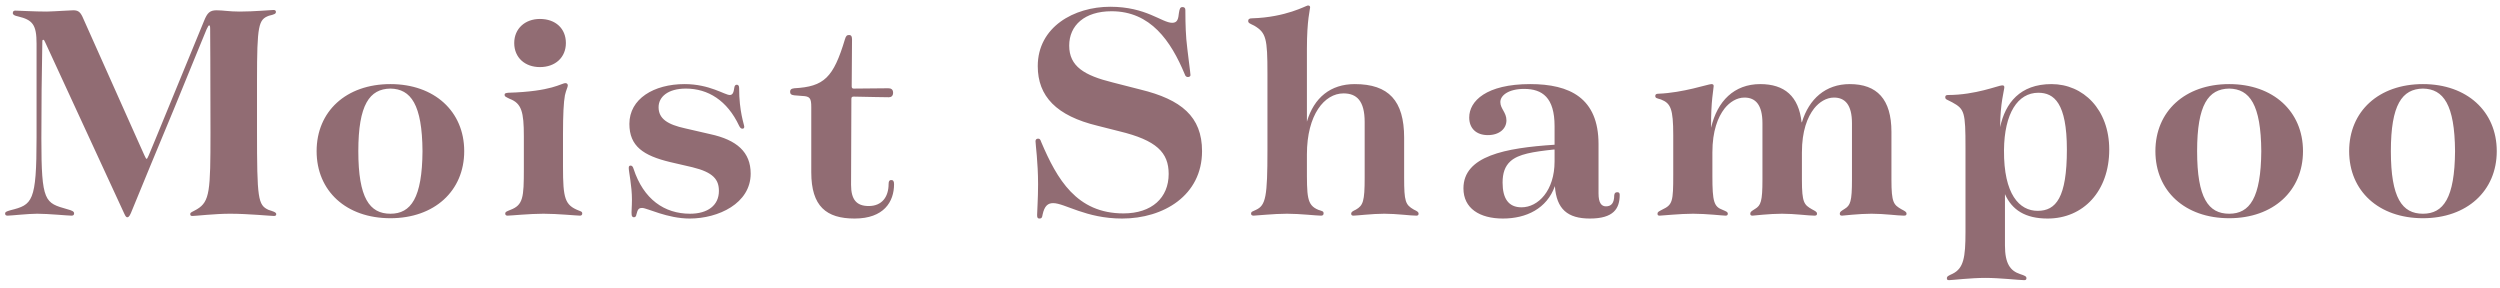 <svg width="226" height="26" viewBox="0 0 226 26" fill="none" xmlns="http://www.w3.org/2000/svg">
<path fill-rule="evenodd" clip-rule="evenodd" d="M219.035 19.727C215.032 19.727 212.363 17.261 212.363 13.664C212.363 10.067 215.032 7.602 219.035 7.602C223.009 7.602 225.707 10.067 225.707 13.664C225.707 17.261 223.009 19.727 219.035 19.727ZM219.035 8.008C217.15 8.037 216.134 9.458 216.134 13.664C216.134 17.899 217.15 19.321 219.035 19.321C220.891 19.321 221.907 17.899 221.936 13.664C221.907 9.458 220.891 8.037 219.035 8.008ZM201.519 19.727C197.516 19.727 194.848 17.261 194.848 13.664C194.848 10.067 197.516 7.602 201.519 7.602C205.493 7.602 208.191 10.067 208.191 13.664C208.191 17.261 205.493 19.727 201.519 19.727ZM201.519 8.008C199.634 8.037 198.619 9.458 198.619 13.664C198.619 17.899 199.634 19.321 201.519 19.321C203.376 19.321 204.391 17.899 204.42 13.664C204.391 9.458 203.376 8.037 201.519 8.008ZM185.106 19.756C183.075 19.756 181.886 18.973 181.248 17.551V22.192C181.248 23.846 181.741 24.484 182.611 24.774C183.046 24.919 183.191 24.977 183.191 25.151C183.191 25.267 183.133 25.325 182.988 25.325C182.553 25.325 180.784 25.122 179.478 25.122C178.144 25.122 176.462 25.325 176.201 25.325C176.027 25.325 175.998 25.267 175.998 25.151C175.998 24.977 176.143 24.919 176.52 24.745C177.506 24.252 177.68 23.295 177.68 20.974V13.345C177.68 10.125 177.593 9.864 176.491 9.255C175.998 8.994 175.852 8.994 175.852 8.791C175.852 8.646 175.911 8.588 176.114 8.588C178.579 8.588 180.668 7.718 180.987 7.718C181.132 7.718 181.19 7.747 181.19 7.892C181.19 8.153 180.813 9.342 180.813 11.489C181.277 9.313 182.611 7.602 185.454 7.602C188.325 7.602 190.675 9.893 190.675 13.519C190.675 17.29 188.325 19.756 185.106 19.756ZM184.265 8.385C182.408 8.385 181.19 10.242 181.161 13.577C181.132 17.58 182.553 19.06 184.206 19.06C185.86 19.06 186.846 17.87 186.846 13.519C186.846 9.313 185.686 8.385 184.265 8.385ZM172.117 19.495C171.566 19.495 170.348 19.321 169.188 19.321C168.056 19.321 166.606 19.495 166.519 19.495C166.374 19.495 166.316 19.437 166.316 19.321C166.316 19.147 166.432 19.089 166.751 18.886C167.273 18.567 167.418 18.218 167.418 16.246V11.141C167.418 9.458 166.78 8.82 165.794 8.82C165.098 8.82 164.46 9.226 163.996 9.806C163.386 10.59 162.893 11.837 162.893 13.78V16.246C162.893 18.334 163.096 18.508 163.792 18.915C164.112 19.089 164.257 19.147 164.257 19.321C164.257 19.437 164.199 19.495 164.025 19.495C163.473 19.495 162.255 19.321 161.095 19.321C159.964 19.321 158.513 19.495 158.426 19.495C158.281 19.495 158.223 19.437 158.223 19.321C158.223 19.147 158.339 19.089 158.658 18.886C159.18 18.567 159.325 18.218 159.325 16.246V11.141C159.325 9.458 158.687 8.82 157.701 8.82C157.005 8.82 156.367 9.226 155.903 9.806C155.293 10.59 154.8 11.837 154.8 13.78V15.927C154.8 18.247 154.945 18.683 155.729 18.973C156.048 19.118 156.193 19.147 156.193 19.321C156.193 19.437 156.135 19.495 155.99 19.495C155.758 19.495 154.249 19.321 153.06 19.321C151.842 19.321 150.275 19.495 150.043 19.495C149.869 19.495 149.84 19.437 149.84 19.321C149.84 19.147 149.956 19.118 150.275 18.944C151.203 18.508 151.261 18.218 151.261 15.811V12.214C151.261 9.835 151.029 9.342 150.159 8.994C149.782 8.878 149.637 8.878 149.637 8.675C149.637 8.53 149.724 8.472 149.927 8.472C152.161 8.385 154.423 7.602 154.713 7.602C154.858 7.602 154.916 7.66 154.916 7.776C154.916 8.037 154.655 9.139 154.684 11.547C155.235 9.139 156.773 7.602 159.122 7.602C161.327 7.602 162.603 8.704 162.864 11.054H162.893C163.531 8.936 165.04 7.602 167.215 7.602C169.681 7.602 170.986 8.965 170.986 11.924V16.246C170.986 18.334 171.189 18.508 171.885 18.915C172.204 19.089 172.35 19.147 172.35 19.321C172.35 19.437 172.291 19.495 172.117 19.495ZM143.724 19.756C141.722 19.756 140.707 18.915 140.562 16.826C139.837 18.857 137.98 19.756 135.863 19.756C133.745 19.756 132.295 18.828 132.295 17.029C132.295 14.099 136.066 13.374 140.533 13.084V11.402C140.533 8.82 139.431 8.037 137.777 8.037C136.385 8.037 135.631 8.617 135.631 9.226C135.631 9.835 136.182 10.154 136.182 10.88C136.182 11.634 135.544 12.214 134.5 12.214C133.455 12.214 132.817 11.605 132.817 10.619C132.817 9.139 134.355 7.602 138.329 7.602C141.896 7.602 144.507 8.849 144.507 13.026V17.493C144.507 18.334 144.768 18.654 145.174 18.654C145.638 18.654 145.928 18.392 145.928 17.638C145.957 17.435 146.044 17.377 146.218 17.377C146.334 17.377 146.421 17.435 146.421 17.609C146.421 18.857 145.87 19.756 143.724 19.756ZM140.533 13.519H140.446C138.561 13.722 137.284 13.925 136.559 14.564C136.037 15.028 135.834 15.666 135.834 16.507C135.834 17.928 136.356 18.741 137.545 18.741C139.054 18.741 140.533 17.232 140.533 14.593V13.519ZM128.036 19.495C127.485 19.495 126.267 19.321 125.135 19.321C124.062 19.321 122.641 19.495 122.351 19.495C122.206 19.495 122.148 19.437 122.148 19.321C122.148 19.147 122.293 19.089 122.583 18.944C123.221 18.567 123.366 18.218 123.366 16.072V11.025C123.366 9.11 122.641 8.443 121.451 8.443C119.74 8.443 118.145 10.358 118.145 13.954V14.97C118.145 17.783 118.116 18.537 119.189 18.973C119.537 19.089 119.653 19.089 119.653 19.292C119.653 19.437 119.566 19.495 119.421 19.495C118.986 19.495 117.536 19.321 116.346 19.321C115.128 19.321 113.562 19.495 113.33 19.495C113.184 19.495 113.097 19.437 113.097 19.321C113.097 19.118 113.243 19.118 113.533 18.973C114.432 18.567 114.577 17.783 114.577 13.548V6.645C114.577 3.483 114.461 2.961 113.388 2.323C112.981 2.12 112.836 2.091 112.836 1.887C112.836 1.742 112.923 1.655 113.184 1.655C116.259 1.568 118.087 0.495 118.232 0.495C118.377 0.495 118.435 0.553 118.435 0.669C118.435 0.843 118.145 1.771 118.145 4.411V10.996C118.783 8.82 120.291 7.602 122.467 7.602C125.541 7.602 126.934 9.11 126.934 12.446V16.072C126.934 18.218 127.05 18.508 127.804 18.944C128.094 19.089 128.239 19.147 128.239 19.321C128.239 19.437 128.181 19.495 128.036 19.495ZM103.095 8.095C106.779 8.994 108.665 10.532 108.665 13.664C108.665 17.667 105.184 19.756 101.442 19.756C98.164 19.756 96.25 18.363 95.205 18.363C94.741 18.363 94.422 18.596 94.248 19.408C94.219 19.64 94.161 19.756 93.987 19.756C93.813 19.756 93.755 19.698 93.755 19.437C93.755 19.089 93.842 17.986 93.842 16.652C93.842 14.651 93.61 13.055 93.61 12.765C93.61 12.62 93.697 12.533 93.842 12.533C93.987 12.533 94.045 12.591 94.132 12.852C95.553 16.188 97.323 19.292 101.558 19.292C104.139 19.292 105.648 17.87 105.648 15.724C105.648 13.78 104.546 12.678 101.181 11.866L99.237 11.373C95.495 10.474 93.813 8.704 93.813 5.977C93.813 2.439 97.091 0.611 100.369 0.611C103.617 0.611 105.039 2.062 105.967 2.062C106.46 2.062 106.518 1.684 106.576 1.162C106.634 0.785 106.692 0.64 106.895 0.64C107.069 0.64 107.156 0.727 107.156 0.901C107.156 1.133 107.156 2.497 107.243 3.541C107.33 4.527 107.62 6.616 107.62 6.79C107.62 6.906 107.504 6.964 107.388 6.964C107.272 6.964 107.156 6.906 107.098 6.703C105.851 3.715 104.023 1.017 100.485 1.017C98.048 1.017 96.656 2.294 96.656 4.121C96.656 6.006 98.019 6.819 100.601 7.457L103.095 8.095ZM78.532 18.625C79.721 18.625 80.33 17.812 80.33 16.623C80.33 16.362 80.417 16.275 80.562 16.275C80.736 16.275 80.823 16.362 80.823 16.652C80.823 18.247 79.895 19.756 77.255 19.756C74.703 19.756 73.339 18.654 73.339 15.579V9.69C73.339 8.878 73.223 8.704 72.527 8.675L71.802 8.617C71.512 8.588 71.425 8.472 71.425 8.298C71.425 8.124 71.512 8.008 71.802 7.979C74.5 7.834 75.341 7.022 76.385 3.541C76.472 3.251 76.559 3.164 76.762 3.164C76.907 3.164 77.023 3.251 77.023 3.541L76.994 7.805C76.994 7.95 77.052 8.008 77.168 8.008L80.301 7.979C80.533 7.979 80.736 8.066 80.736 8.385C80.736 8.675 80.562 8.791 80.359 8.791C79.75 8.791 78.793 8.762 77.168 8.733C77.023 8.733 76.965 8.791 76.965 8.936L76.936 16.71C76.936 18.044 77.429 18.625 78.532 18.625ZM64.206 12.127C66.614 12.649 67.861 13.751 67.861 15.695C67.861 18.392 64.931 19.756 62.35 19.756C60.319 19.756 58.492 18.799 58.057 18.799C57.738 18.799 57.651 18.915 57.534 19.379C57.505 19.582 57.418 19.64 57.302 19.64C57.186 19.64 57.099 19.553 57.099 19.379C57.07 19.234 57.128 18.654 57.128 18.044C57.128 16.797 56.838 15.521 56.838 15.173C56.838 14.999 56.925 14.97 57.012 14.97C57.128 14.97 57.215 15.057 57.273 15.26C58.173 18.015 60.058 19.321 62.379 19.321C63.974 19.321 64.989 18.567 64.989 17.261C64.989 16.246 64.496 15.579 62.582 15.115L60.58 14.651C58.173 14.07 56.896 13.229 56.896 11.199C56.896 8.936 59.101 7.602 61.886 7.602C64.148 7.602 65.511 8.588 65.975 8.588C66.237 8.588 66.324 8.356 66.382 7.921C66.411 7.718 66.498 7.66 66.614 7.66C66.73 7.66 66.817 7.747 66.817 7.95C66.817 10.125 67.281 11.257 67.281 11.46C67.281 11.576 67.223 11.634 67.107 11.634C66.991 11.634 66.904 11.547 66.817 11.373C65.743 9.081 64.003 8.008 62.002 8.008C60.377 8.008 59.536 8.762 59.536 9.69C59.536 10.735 60.348 11.257 61.944 11.605L64.206 12.127ZM49.125 19.321C47.878 19.321 46.166 19.495 45.876 19.495C45.76 19.495 45.673 19.437 45.673 19.321C45.673 19.147 45.789 19.118 46.137 18.973C47.298 18.537 47.356 17.841 47.356 15.289V12.301C47.356 10.125 47.153 9.342 46.079 8.936C45.731 8.762 45.615 8.733 45.615 8.559C45.615 8.443 45.702 8.414 45.934 8.385C49.937 8.269 50.721 7.515 51.127 7.515C51.243 7.515 51.33 7.602 51.33 7.718C51.33 7.892 51.185 8.095 51.069 8.617C50.953 9.226 50.895 10.387 50.895 12.098V15.086C50.895 17.957 51.069 18.537 52.316 19.031C52.548 19.118 52.635 19.147 52.635 19.292C52.635 19.408 52.577 19.495 52.432 19.495C52.142 19.495 50.401 19.321 49.125 19.321ZM48.806 6.065C47.472 6.065 46.486 5.223 46.486 3.889C46.486 2.584 47.472 1.713 48.806 1.713C50.227 1.713 51.156 2.584 51.156 3.889C51.156 5.194 50.198 6.065 48.806 6.065ZM35.293 19.727C31.29 19.727 28.622 17.261 28.622 13.664C28.622 10.067 31.29 7.602 35.293 7.602C39.267 7.602 41.965 10.067 41.965 13.664C41.965 17.261 39.267 19.727 35.293 19.727ZM35.293 8.008C33.408 8.037 32.392 9.458 32.392 13.664C32.392 17.899 33.408 19.321 35.293 19.321C37.15 19.321 38.165 17.899 38.194 13.664C38.165 9.458 37.15 8.037 35.293 8.008ZM24.277 18.973C24.625 19.089 24.973 19.176 24.973 19.35C24.973 19.466 24.915 19.524 24.77 19.524C24.48 19.524 22.42 19.321 20.796 19.321C19.433 19.321 17.663 19.524 17.402 19.524C17.228 19.524 17.199 19.466 17.199 19.35C17.199 19.176 17.373 19.176 17.808 18.915C18.969 18.218 19.027 17.261 19.027 12.011C19.027 5.861 18.998 3.483 18.998 2.642C18.998 2.352 18.969 2.294 18.911 2.294C18.853 2.294 18.824 2.352 18.679 2.642C18.388 3.309 17.547 5.426 15.72 9.864C14.24 13.432 12.761 16.971 11.833 19.263C11.688 19.611 11.572 19.64 11.514 19.64C11.427 19.64 11.369 19.611 11.224 19.292L4.088 3.831C4.001 3.628 3.972 3.599 3.914 3.599C3.856 3.599 3.827 3.628 3.827 3.744C3.769 6.703 3.74 9.574 3.74 12.533C3.74 18.305 4.059 18.334 6.09 18.915C6.525 19.031 6.699 19.118 6.699 19.292C6.699 19.437 6.612 19.495 6.467 19.495C6.119 19.495 4.378 19.321 3.363 19.321C2.551 19.321 0.984 19.495 0.694 19.495C0.52 19.495 0.462 19.437 0.462 19.292C0.462 19.176 0.549 19.118 0.955 19.002C2.928 18.508 3.305 18.276 3.305 12.417V3.947C3.305 2.236 2.957 1.8 1.622 1.481C1.332 1.423 1.158 1.336 1.158 1.191C1.158 1.017 1.245 0.959 1.39 0.959C1.622 0.959 3.131 1.046 4.233 1.046C5.248 1.017 6.264 0.93 6.612 0.93C6.989 0.93 7.221 1.017 7.453 1.51L12.442 12.678C13.08 14.07 13.167 14.36 13.254 14.36C13.341 14.36 13.428 14.07 14.037 12.62L18.447 1.887C18.737 1.162 18.969 0.93 19.578 0.93C20.187 0.93 20.709 1.046 21.666 1.046C22.972 1.046 24.48 0.901 24.741 0.901C24.857 0.901 24.944 0.959 24.944 1.075C24.944 1.249 24.799 1.307 24.306 1.423C23.378 1.771 23.233 2.236 23.233 7.283V11.808C23.233 17.986 23.32 18.537 24.277 18.973Z" fill="#916C73"/>
</svg>
